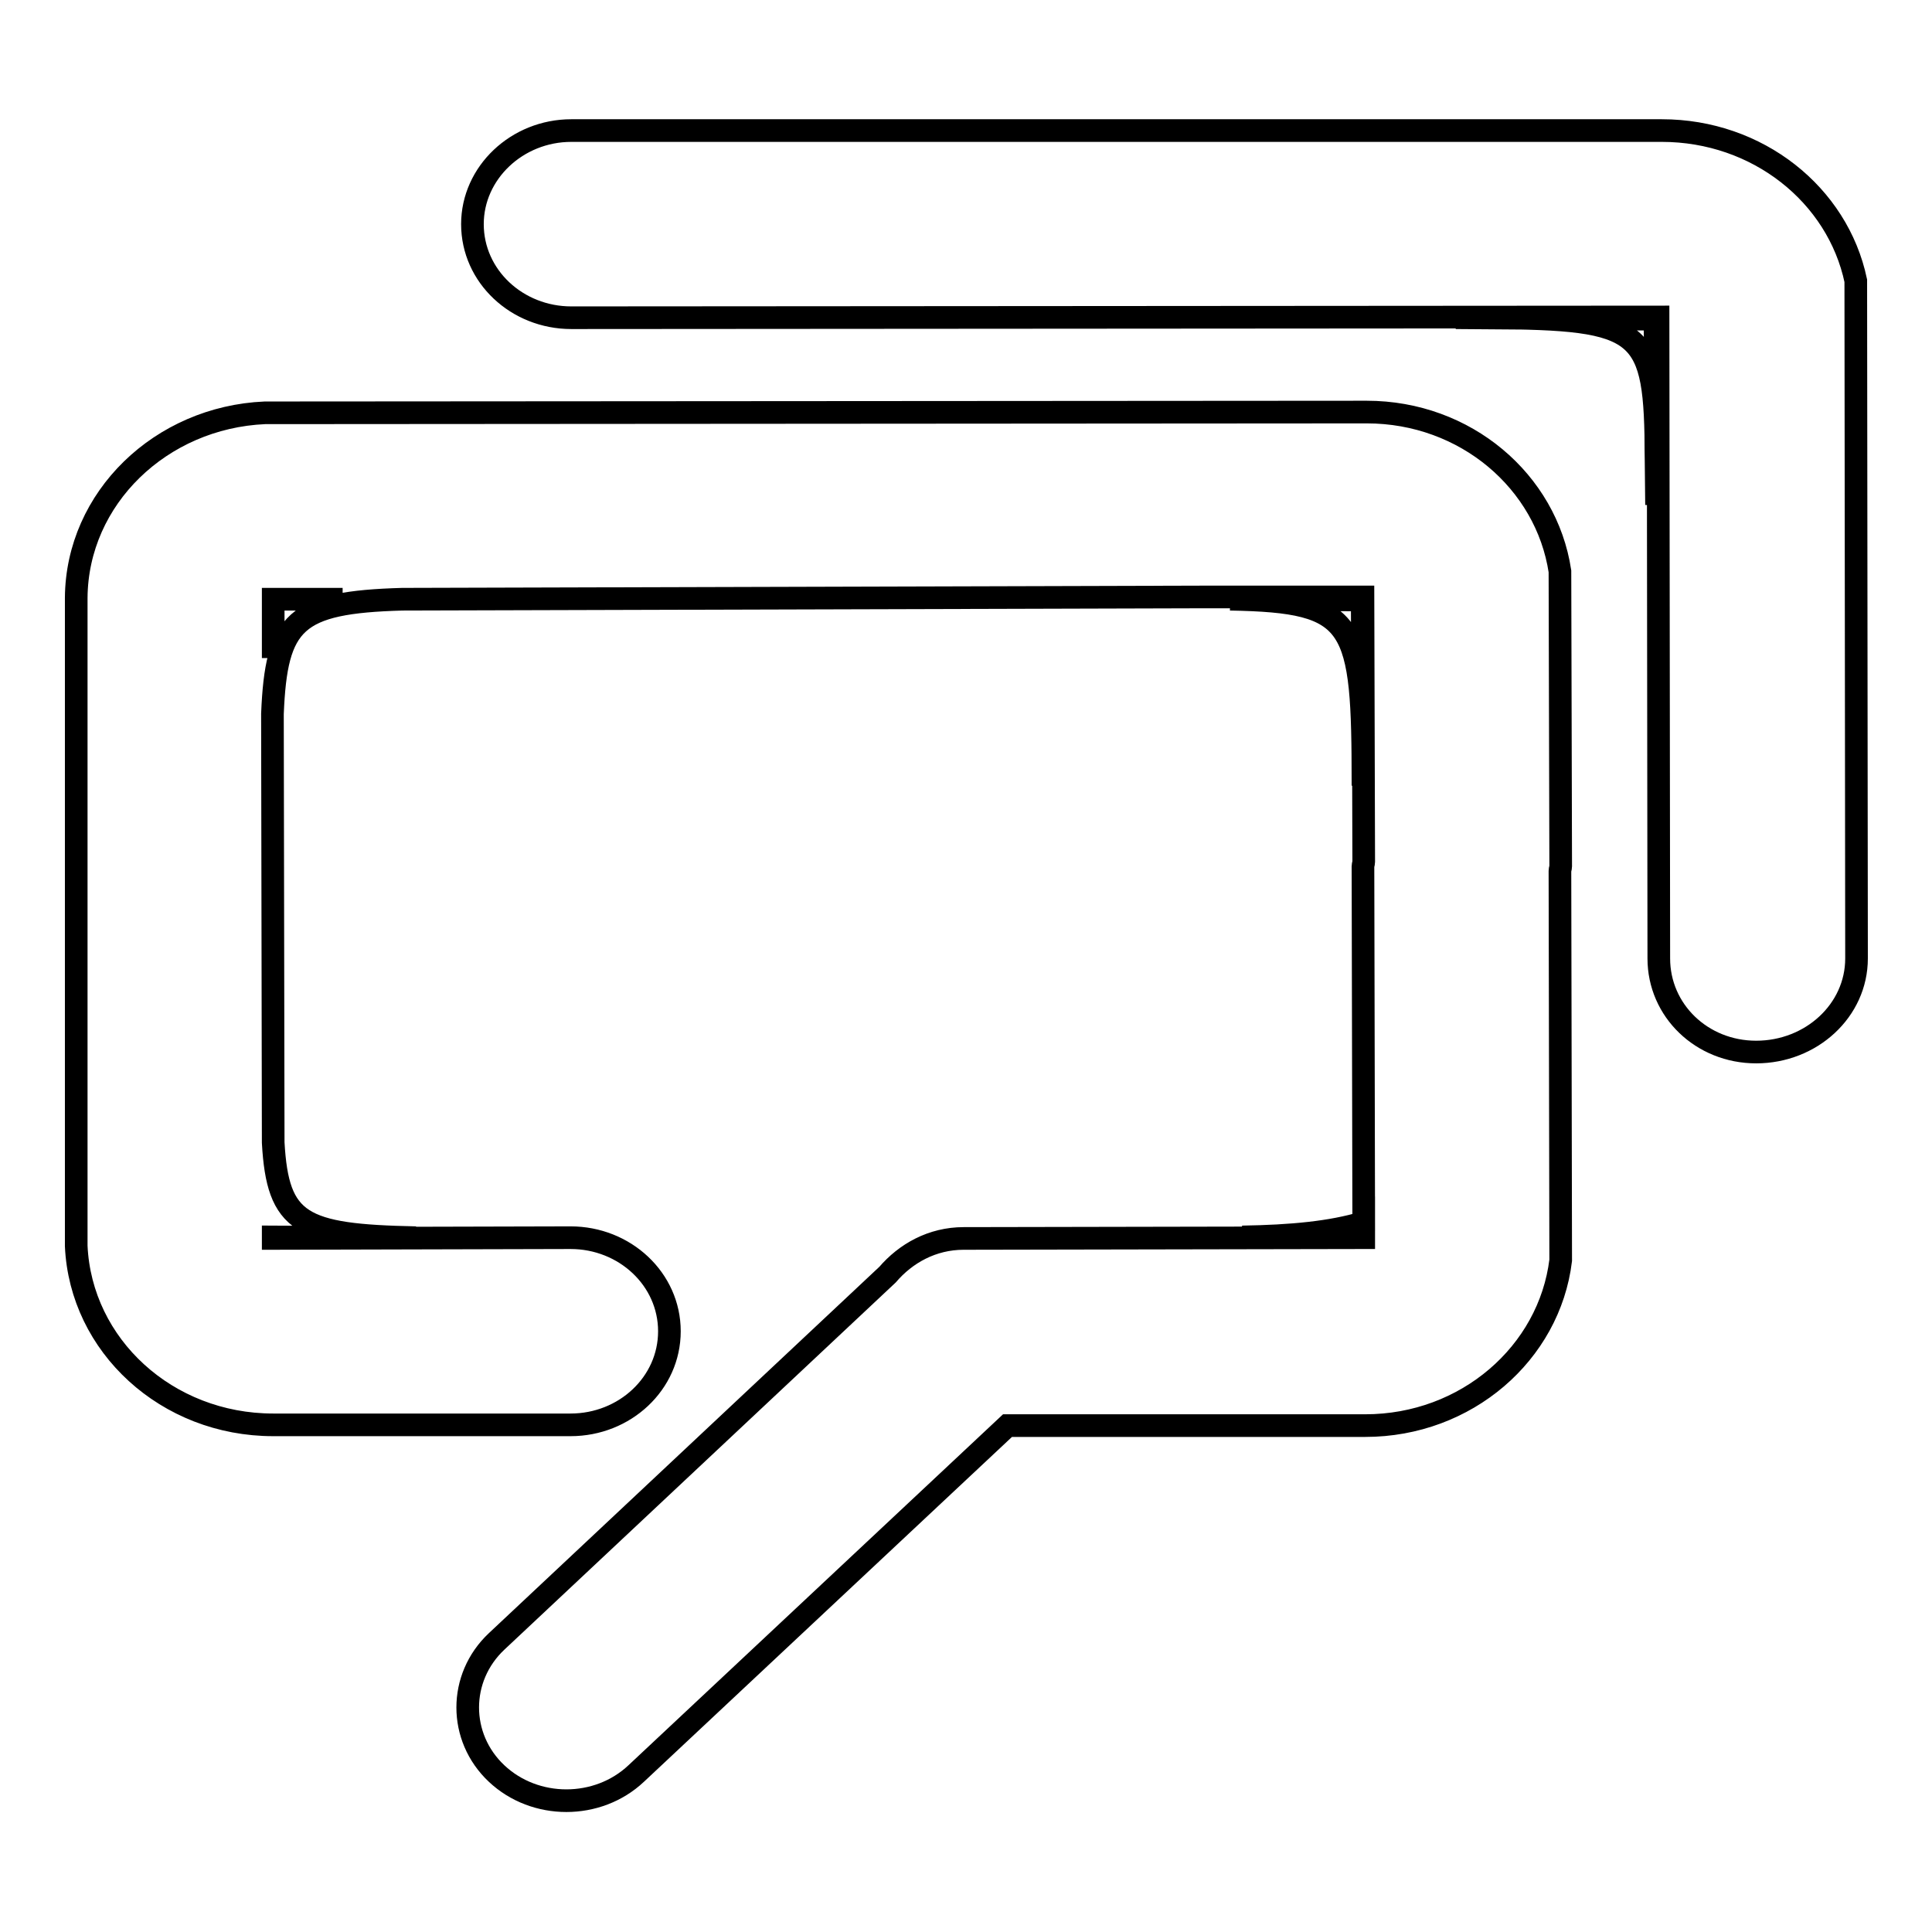 <?xml version="1.0" encoding="utf-8"?>
<!-- Svg Vector Icons : http://www.onlinewebfonts.com/icon -->
<!DOCTYPE svg PUBLIC "-//W3C//DTD SVG 1.1//EN" "http://www.w3.org/Graphics/SVG/1.1/DTD/svg11.dtd">
<svg version="1.1" xmlns="http://www.w3.org/2000/svg" xmlns:xlink="http://www.w3.org/1999/xlink" x="0px" y="0px" viewBox="0 0 256 256" enable-background="new 0 0 256 256" xml:space="preserve">
<g><g><path stroke-width="3" fill-opacity="0" stroke="#000000"  d="M232.7,139.4c-7.2,0-12.9-5.5-12.9-12.4l-0.1-85l-144,0.1c-7.2,0-13.1-5.5-13.1-12.4c0-6.8,5.9-12.4,13.1-12.4h144.5c12.7,0,23.3,8.5,25.7,19.9l0.1,89.8C246,133.9,240,139.4,232.7,139.4L232.7,139.4z M206.7,75.7l0.1,39.1c0,0.2-0.1,0.4-0.1,0.6l0.1,51.6c-1.5,12.3-12.5,21.9-25.9,21.9H167v0l-33.5,0L84.3,235c-5.1,4.8-13.4,4.8-18.5,0c-5.1-4.8-5.1-12.7,0-17.5l51.8-48.6c2.4-2.8,5.9-4.8,10.1-4.8h0.3c0.1,0,0.1,0,0.2,0l52.5-0.1l0-0.5l-0.2,0.3l-15.9,0.1c6.5-0.1,11.8-0.6,16.1-1.9l-0.1-47.2c0-0.2,0.1-0.4,0.1-0.6l-0.1-35.1l-19.7,0c0.7,0,1.5,0,2.1,0l-3.3,0L53.3,79.4c-14.2,0.4-16.7,2.9-17.2,15.2l0.1,56.8c0.6,10.7,3.7,12.3,18.9,12.6l-18.9-0.1v0.2l39.4-0.1c7.2,0,13.1,5.5,13.1,12.4s-5.9,12.4-13.1,12.4l-25.6,0v0H36.2c-14.1,0-25.5-10.5-26.1-23.7l0-85.9c0.1-13.2,11.2-23.9,25-24.5l146-0.1C194.2,54.6,204.9,63.8,206.7,75.7L206.7,75.7z M36.2,79.4l0,7.8L36.2,79.4h9.2H36.2L36.2,79.4z M180.6,104.1c0-21.7-0.8-24.4-17.6-24.7l17.5,0.1L180.6,104.1z M192.9,42.1l26.4,0.2l0.1,15.3C219.1,42.5,216.3,42.1,192.9,42.1L192.9,42.1z M219.4,57.6c0,2.7,0.1,5.6,0.1,9.3L219.4,57.6z"/></g></g>
</svg>